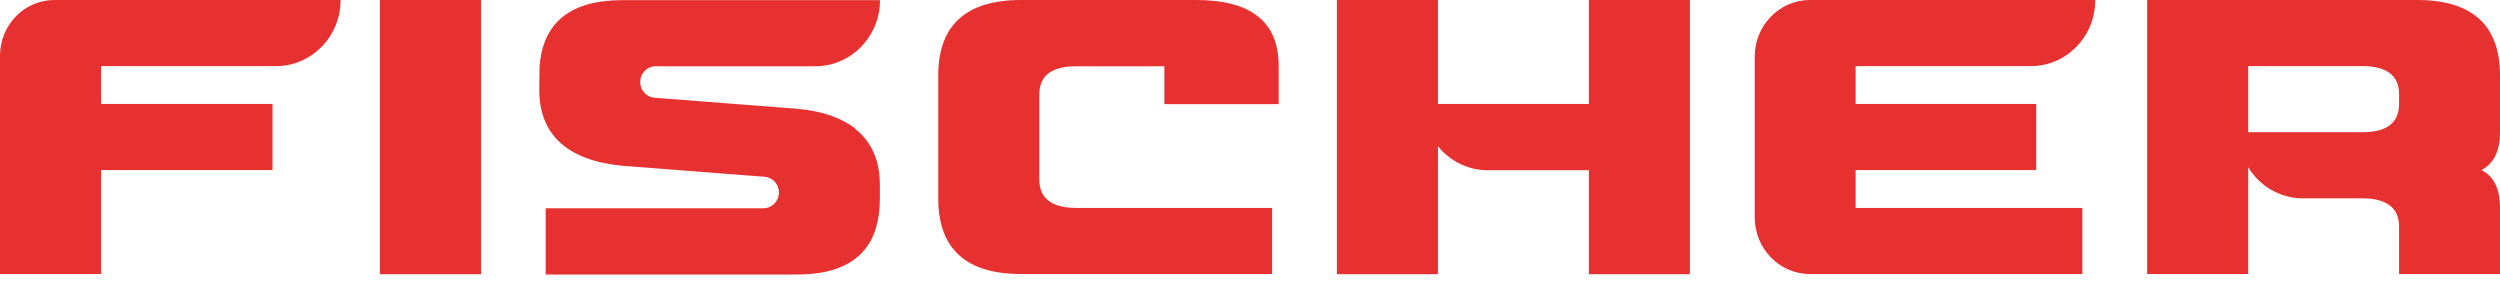 <svg width="240" height="27" viewBox="0 0 240 27" fill="none" xmlns="http://www.w3.org/2000/svg">
<path d="M5.217 0H32.695C32.695 3.511 29.914 6.347 26.506 6.347H9.702V9.98H26.162V16.327H9.702V26.307H0V5.35C0 2.407 2.332 0 5.217 0ZM36.477 26.322H46.179V0H36.477V26.322ZM152.53 9.98H138.044V0H128.342V26.322H138.044V14.043C139.18 15.438 140.899 16.342 142.813 16.342H152.53V26.322H162.232V0H152.53V9.98ZM194.957 6.347C198.38 6.347 201.146 3.511 201.146 0H173.759C170.828 0 168.451 2.438 168.451 5.442V20.865C168.451 23.869 170.828 26.307 173.759 26.307H199.905V19.96H178.139V16.327H195.48V9.98H178.139V6.347H194.957ZM238.221 16.327C239.417 16.925 240 18.136 240 19.96V26.307H230.313V21.769C230.313 19.96 229.132 19.04 226.77 19.04H221.074C218.861 19.04 216.918 17.845 215.827 16.051V26.307H206.124V0H232.032C237.339 0 240 2.422 240 7.251V12.694C240 14.502 239.402 15.714 238.221 16.327M230.313 9.06C230.313 7.251 229.132 6.347 226.77 6.347H215.827V12.694H226.77C229.132 12.694 230.313 11.789 230.313 9.98V9.076V9.06ZM114.813 0H98.039C92.732 0 90.071 2.422 90.071 7.251V19.04C90.071 23.885 92.732 26.307 98.039 26.307H122.123V19.96H103.316C100.954 19.96 99.773 19.04 99.773 17.231V9.076C99.773 7.267 100.954 6.362 103.316 6.362H111.778V9.995H122.751V6.316C122.751 2.1 120.105 0 114.813 0ZM82.103 12.341C80.787 11.314 78.934 10.655 76.512 10.44L62.818 9.382C62.056 9.321 61.458 8.662 61.458 7.88C61.458 7.052 62.115 6.362 62.938 6.362H78.276C81.699 6.362 84.48 3.511 84.48 0.015H59.738C56.943 0.015 54.88 0.69 53.549 2.039C52.518 3.081 51.935 4.522 51.8 6.377C51.785 6.669 51.77 8.646 51.77 8.646C51.77 10.762 52.428 12.433 53.744 13.659C55.074 14.901 57.062 15.652 59.738 15.913C60.127 15.944 69.784 16.695 73.417 16.971C74.18 17.032 74.778 17.691 74.778 18.473C74.778 19.301 74.12 19.991 73.298 19.991H52.383V26.353H76.497C79.532 26.353 81.684 25.571 82.985 23.992C83.972 22.812 84.465 21.171 84.465 19.086V17.722C84.465 15.407 83.673 13.613 82.103 12.372" fill="#E73130"/>
</svg>
